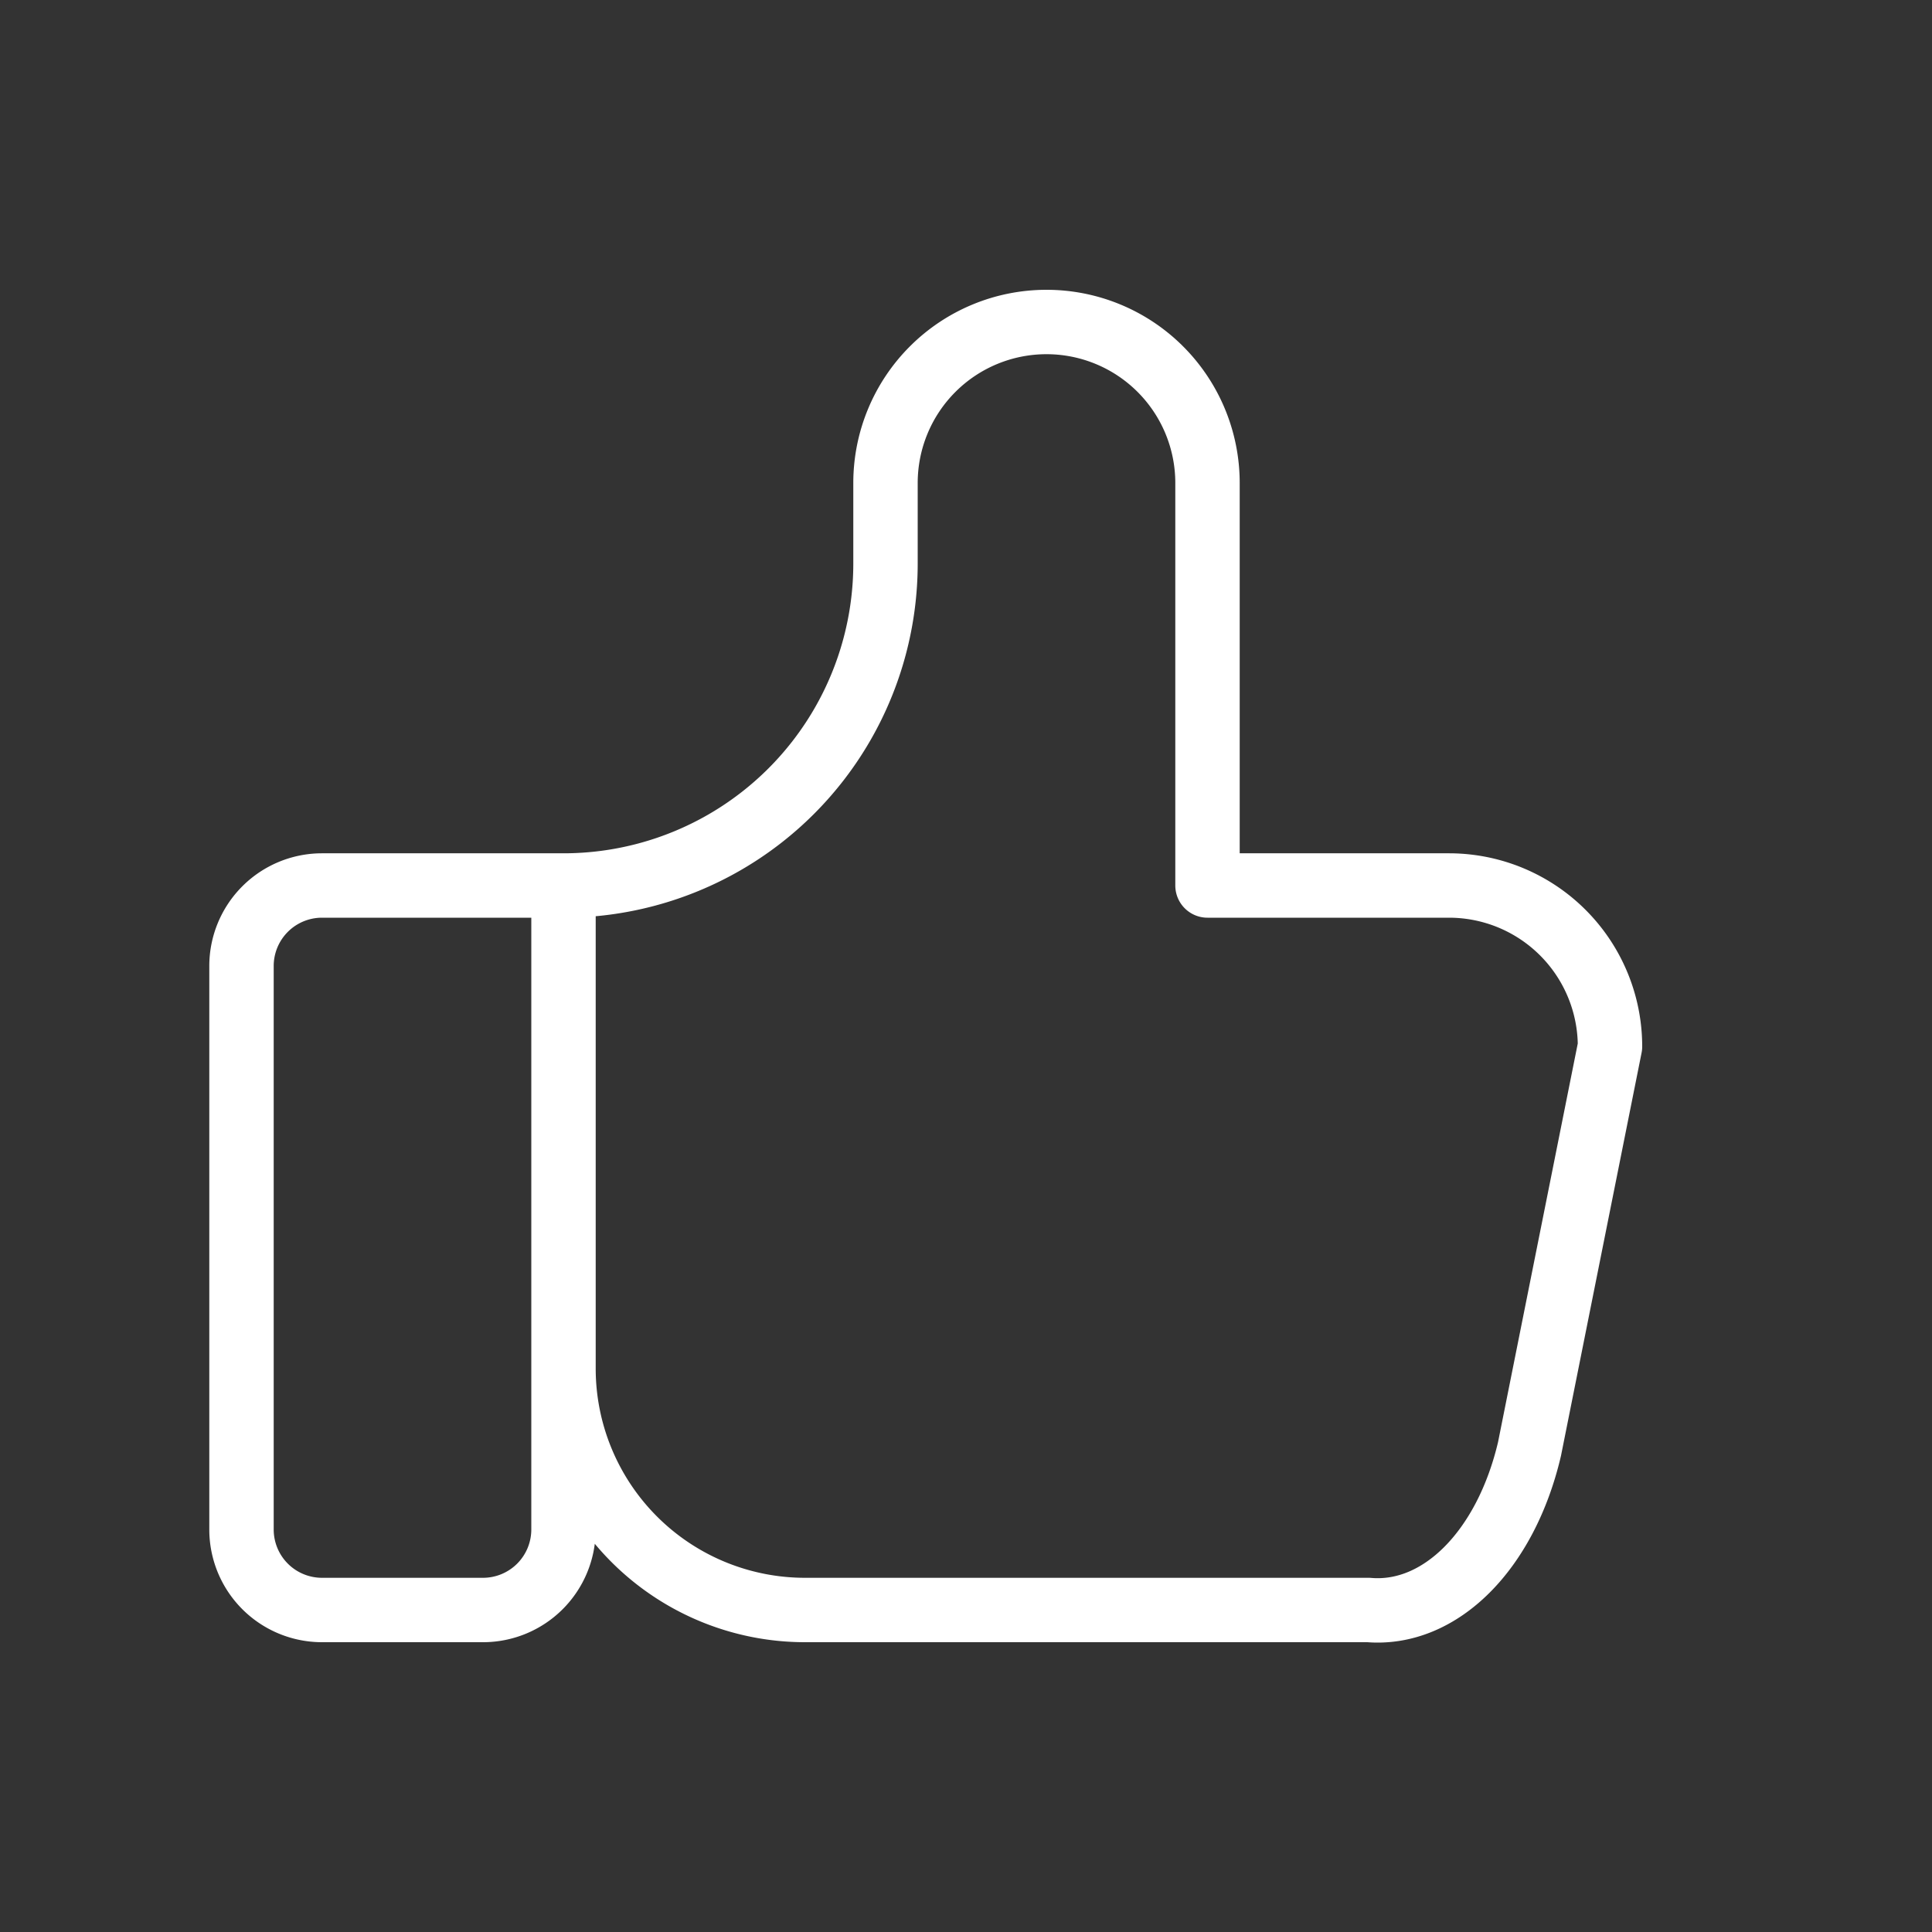 <svg id="poznaj3_3" xmlns="http://www.w3.org/2000/svg" width="60" height="60" viewBox="0 0 60 60">
  <rect x="0" y="0" width="60" height="60" fill="#333333" stroke="none"/>
  <path id="Path_501" data-name="Path 501" d="M0,0H60V60H0Z" fill="none"/>
  <path id="Path_502" data-name="Path 502" d="M13,21.5v20A2.5,2.5,0,0,1,10.5,44h-5A2.5,2.5,0,0,1,3,41.5V24a2.5,2.5,0,0,1,2.5-2.5H13a10,10,0,0,0,10-10V9A5,5,0,0,1,33,9V21.5h7.5a5,5,0,0,1,5,5L43,39c-.739,3.151-2.777,5.189-5,5H20.5A7.5,7.5,0,0,1,13,36.5" transform="translate(4.5 6)" fill="none" stroke="#fff" stroke-linecap="round" stroke-linejoin="round" stroke-width="2"/>
</svg>
